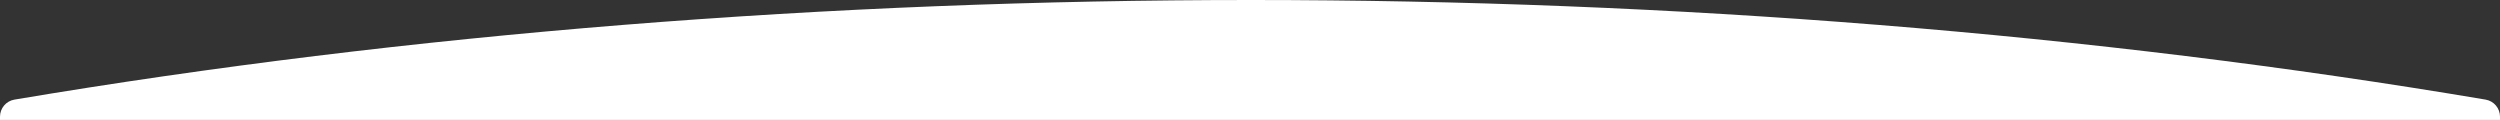 <svg width="1438" height="69" viewBox="0 0 1438 69" fill="none" xmlns="http://www.w3.org/2000/svg">
<rect x="0" y="0" width="1438" height="69" fill="#333333" stroke="none"/>
<path fill-rule="evenodd" clip-rule="evenodd" d="M1438 69H0L0 67.143C0 62.268 3.494 58.106 8.301 57.298C462.697 -19.098 976.711 -19.099 1429.71 57.295C1434.51 58.105 1438 62.266 1438 67.138V69Z" fill="white"/>
</svg>
